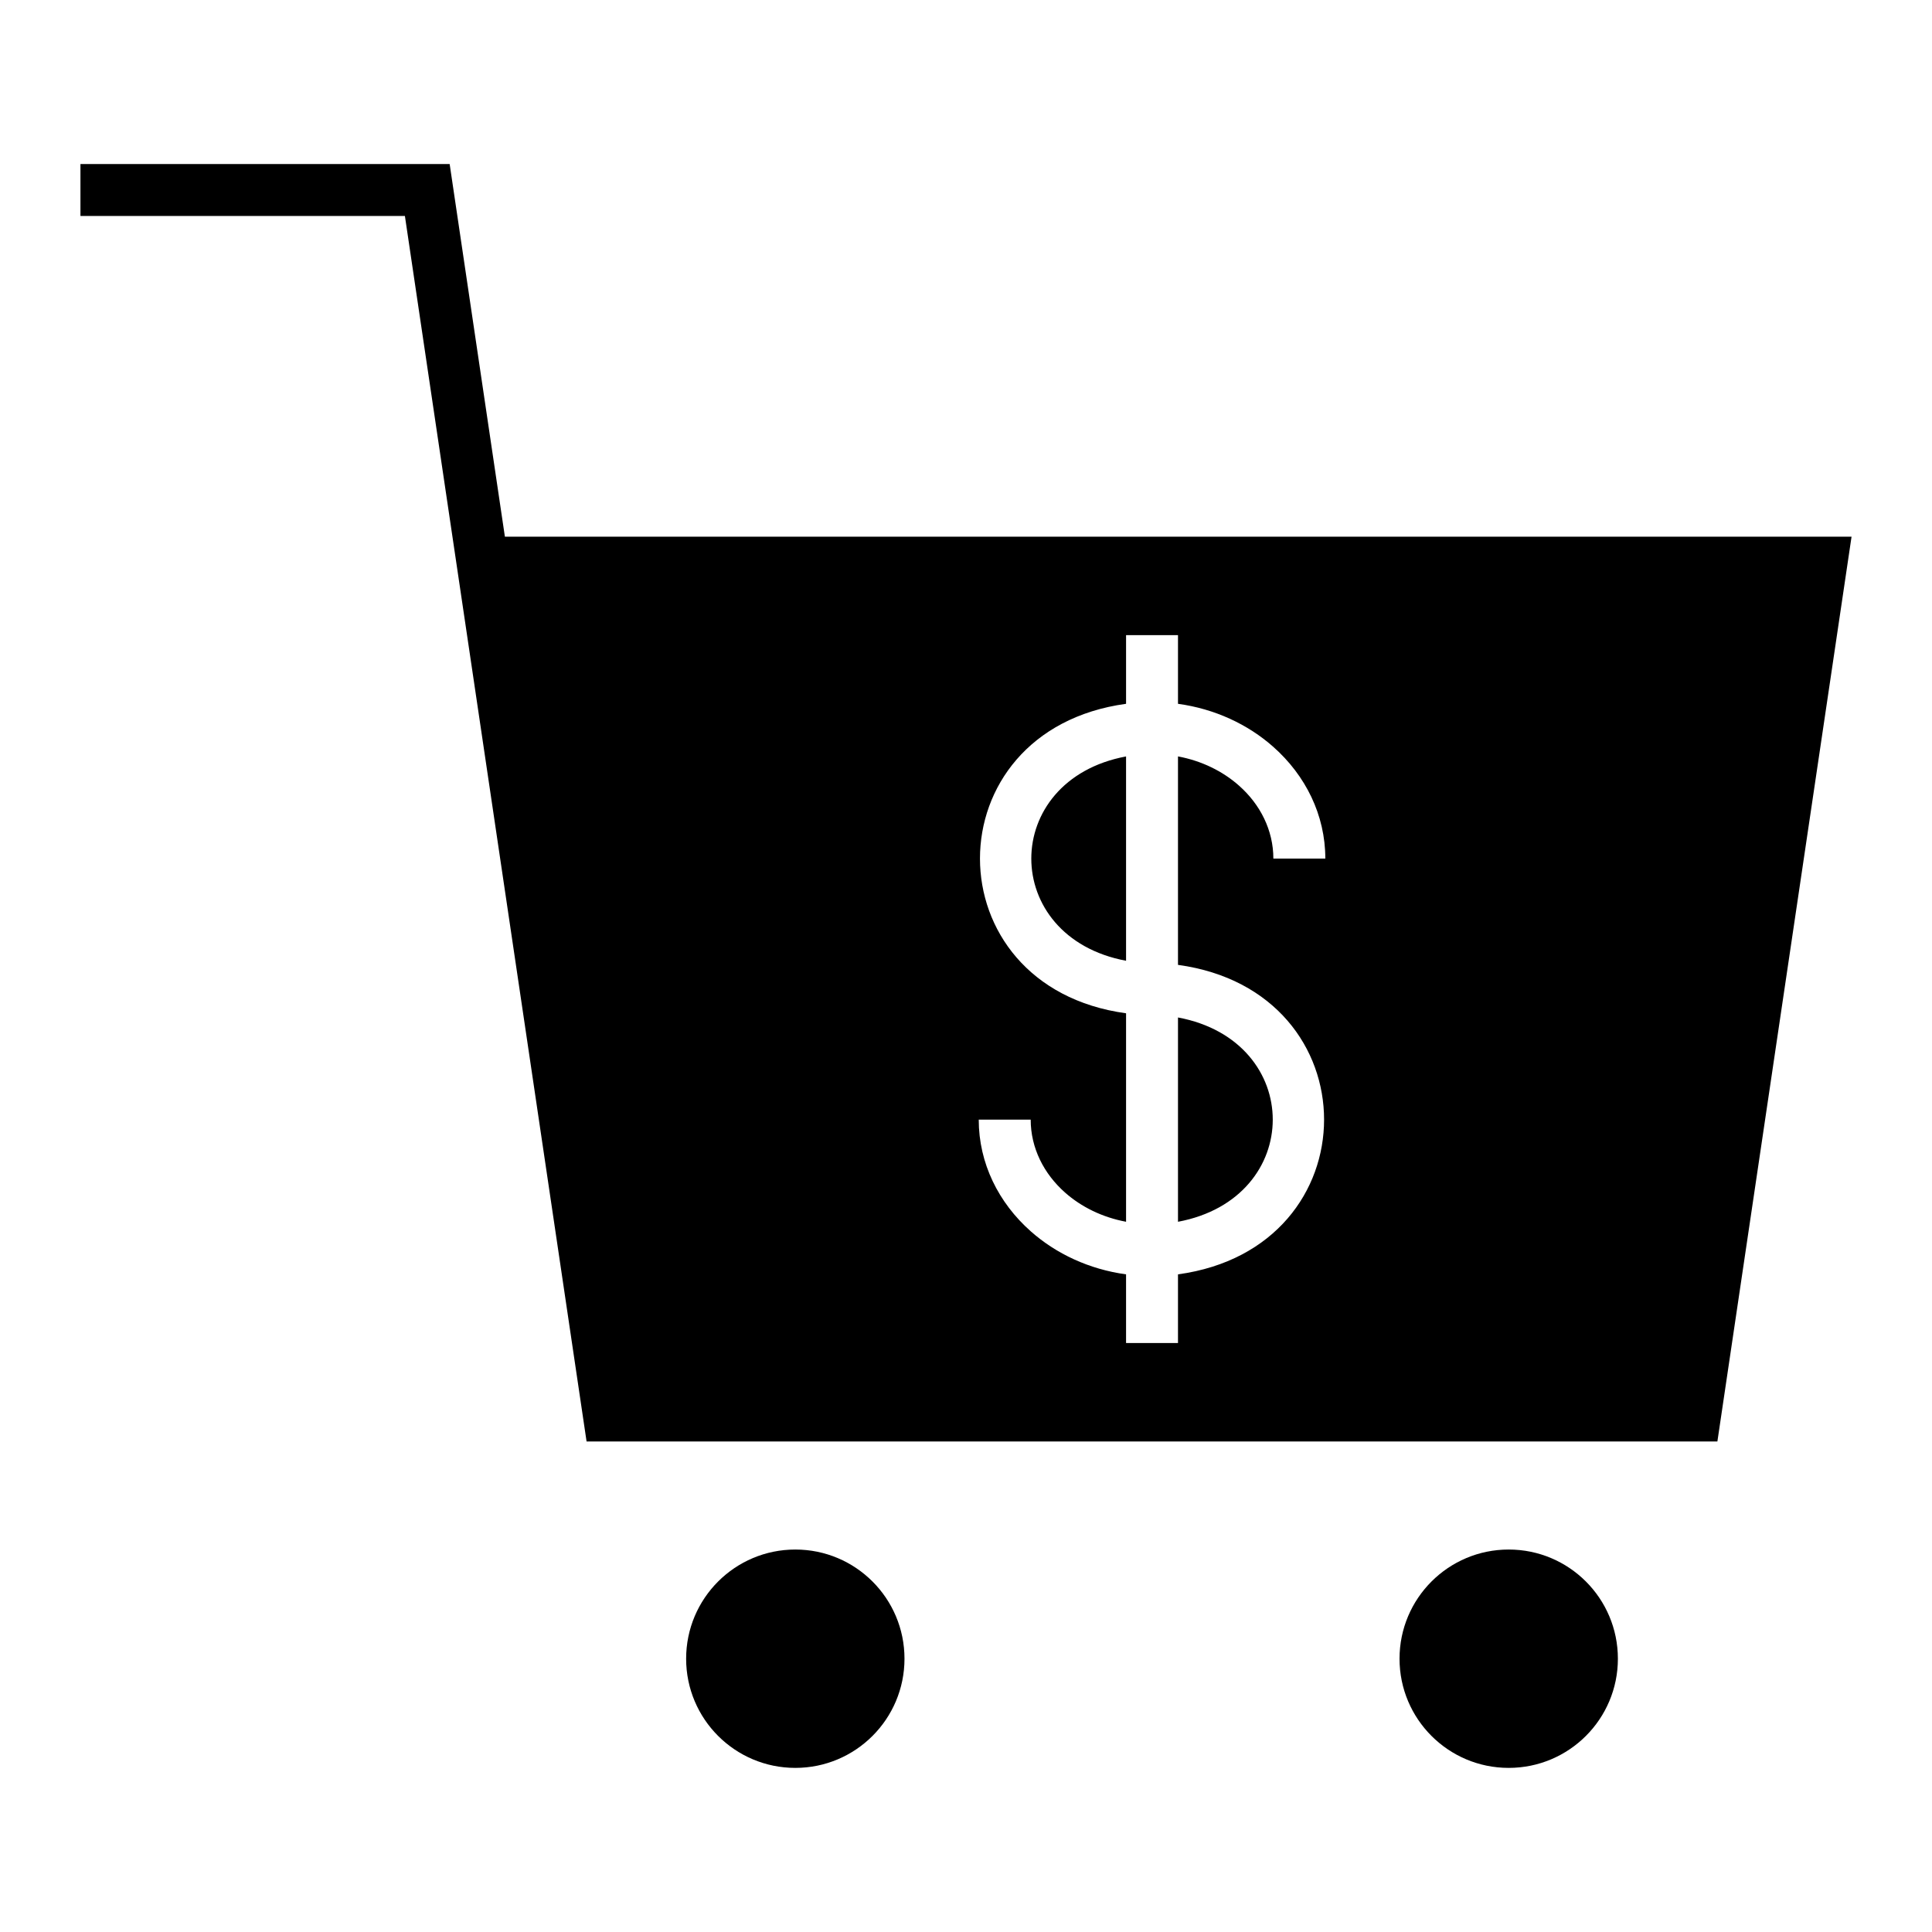 <?xml version="1.0" encoding="UTF-8"?>
<!-- Uploaded to: SVG Repo, www.svgrepo.com, Generator: SVG Repo Mixer Tools -->
<svg fill="#000000" width="800px" height="800px" version="1.1" viewBox="144 144 512 512" xmlns="http://www.w3.org/2000/svg">
 <path d="m299.45 526.01-35.547-239.79-12.598-84.98h-85.984v-13.77h97.844l14.637 98.75h356.88l-35.555 239.79h-299.68zm244.37 28.633c15.984 0 28.938 12.953 28.938 28.938 0 15.977-12.953 28.93-28.938 28.93s-28.93-12.953-28.93-28.93c0-15.984 12.949-28.938 28.93-28.938zm-189.05 0c15.977 0 28.93 12.953 28.93 28.938 0 15.977-12.953 28.93-28.93 28.93-15.984 0-28.938-12.953-28.938-28.93 0-15.984 12.953-28.938 28.938-28.938zm62.375-113.93c0 7.508 3.477 14.348 9.094 19.32 4.32 3.828 9.902 6.574 16.18 7.746v-55.246c-51.621-7.039-51.621-74.973 0-82.016v-18.195h13.762v18.195c9.758 1.332 18.535 5.449 25.266 11.414 8.508 7.539 13.777 18.008 13.777 29.598h-13.77c0-7.508-3.477-14.348-9.094-19.32-4.32-3.832-9.902-6.582-16.18-7.754v55.246c51.621 7.047 51.621 74.973 0 82.016v18.203h-13.762v-18.203c-9.758-1.332-18.535-5.445-25.266-11.414-8.508-7.539-13.777-18-13.777-29.594h13.77zm39.035 27.07c33.484-6.254 33.488-47.879 0-54.145zm-13.762-123.32c-33.484 6.254-33.484 47.891 0 54.148z" fill-rule="evenodd"/>
</svg>